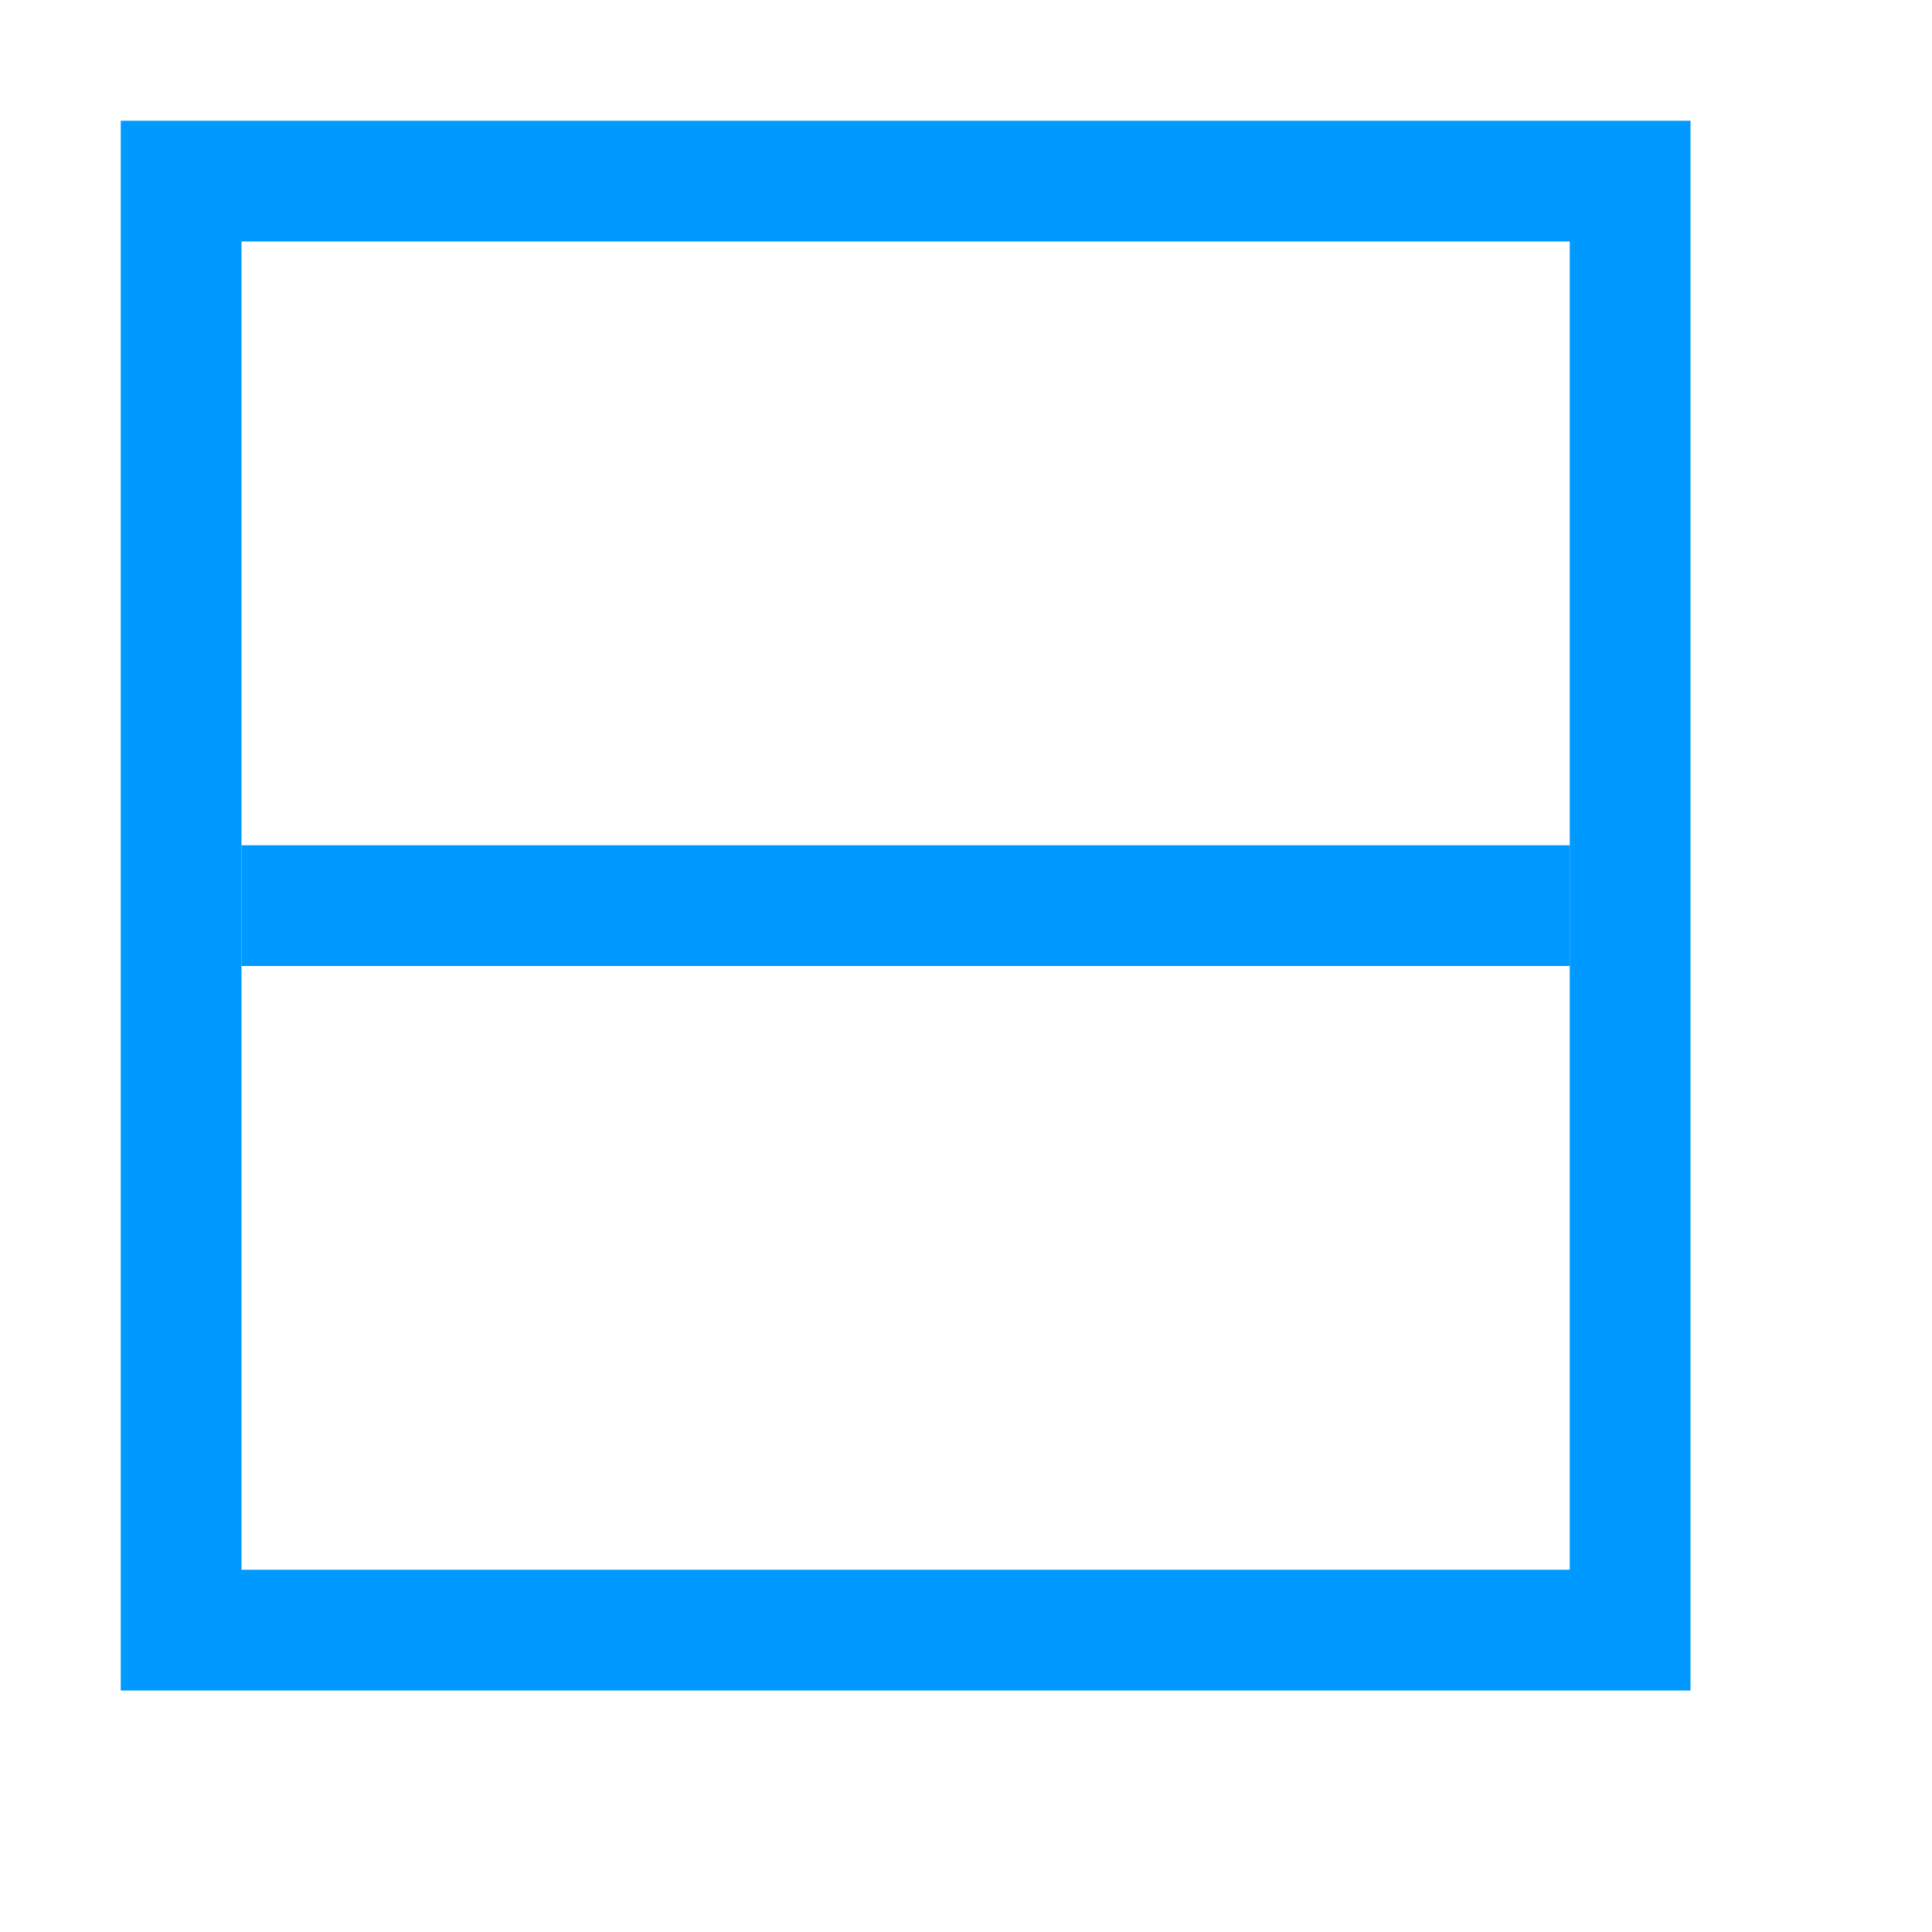 <?xml version="1.0" encoding="utf-8"?>
<!-- Generator: Adobe Illustrator 20.1.0, SVG Export Plug-In . SVG Version: 6.00 Build 0)  -->
<svg version="1.1" id="Layer_1" xmlns="http://www.w3.org/2000/svg" xmlns:xlink="http://www.w3.org/1999/xlink" x="0px" y="0px"
	 viewBox="0 0 16 16" style="enable-background:new 0 0 16 16;" xml:space="preserve">
<style type="text/css">
	.st0{fill:#0099FF;}
</style>
<g>
	<g>
		<g>
			<path class="st0" d="M13,2v11H2V2H13 M14,1H1v13h13V1L14,1z"/>
		</g>
	</g>
</g>
<rect x="2" y="7" class="st0" width="11" height="1"/>
</svg>
